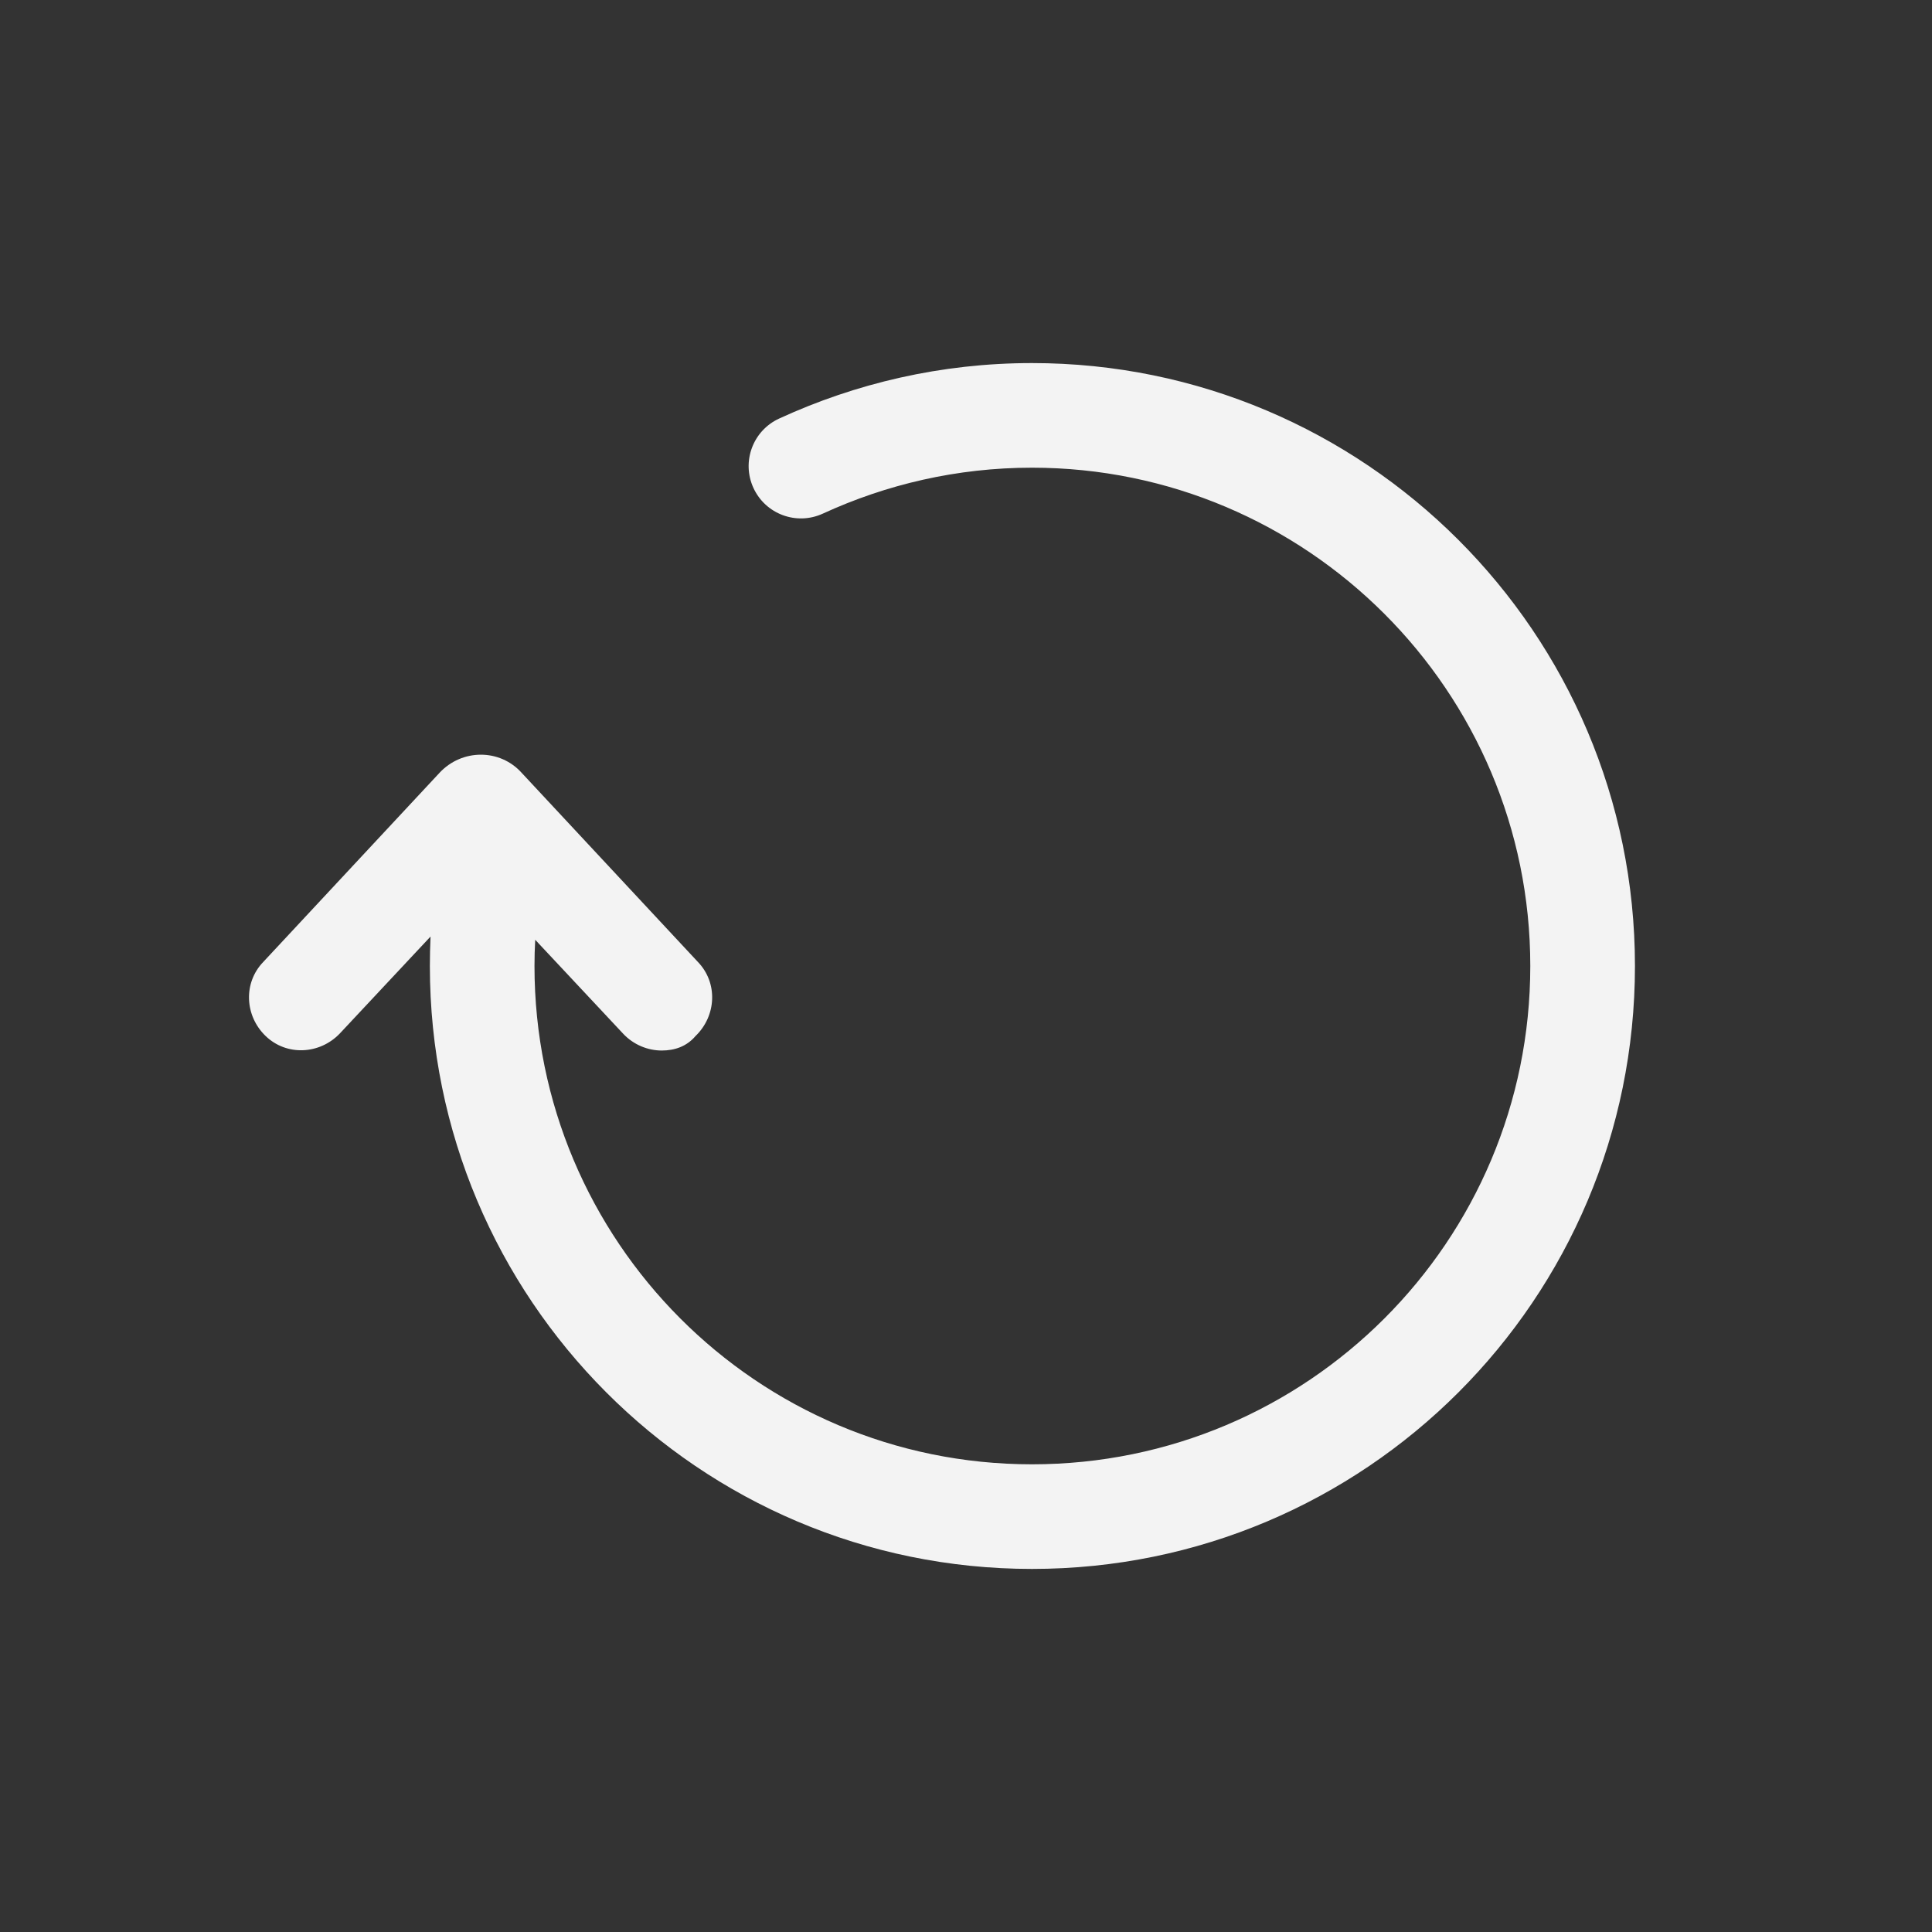 <?xml version="1.0" encoding="UTF-8"?> <svg xmlns="http://www.w3.org/2000/svg" width="40" height="40" viewBox="0 0 40 40" fill="none"><rect x="0" y="0" width="40" height="40" fill="#333333" stroke="none"/> <path d="M17.036 10.634C18.35 10.03 19.813 9.683 21.366 9.683C27.052 9.683 31.683 14.299 31.683 20C31.683 25.702 27.068 30.317 21.366 30.317C15.668 30.317 11.066 25.688 11.066 20C11.066 19.818 11.071 19.637 11.081 19.457L12.9 21.4C13.117 21.633 13.416 21.75 13.7 21.75C13.966 21.75 14.216 21.667 14.4 21.45C14.833 21.033 14.867 20.35 14.45 19.917L10.8 16C10.35 15.5 9.566 15.5 9.1 16L5.45 19.917C5.033 20.35 5.066 21.033 5.5 21.45C5.933 21.867 6.616 21.833 7.033 21.4L8.914 19.39C8.905 19.593 8.9 19.796 8.9 20C8.9 26.878 14.465 32.483 21.366 32.483C28.265 32.483 33.85 26.898 33.85 20C33.85 13.101 28.247 7.517 21.366 7.517C19.486 7.517 17.716 7.937 16.131 8.666C15.587 8.916 15.349 9.559 15.599 10.102C15.849 10.646 16.492 10.884 17.036 10.634Z" fill="#F3F3F3"></path> </svg> 
